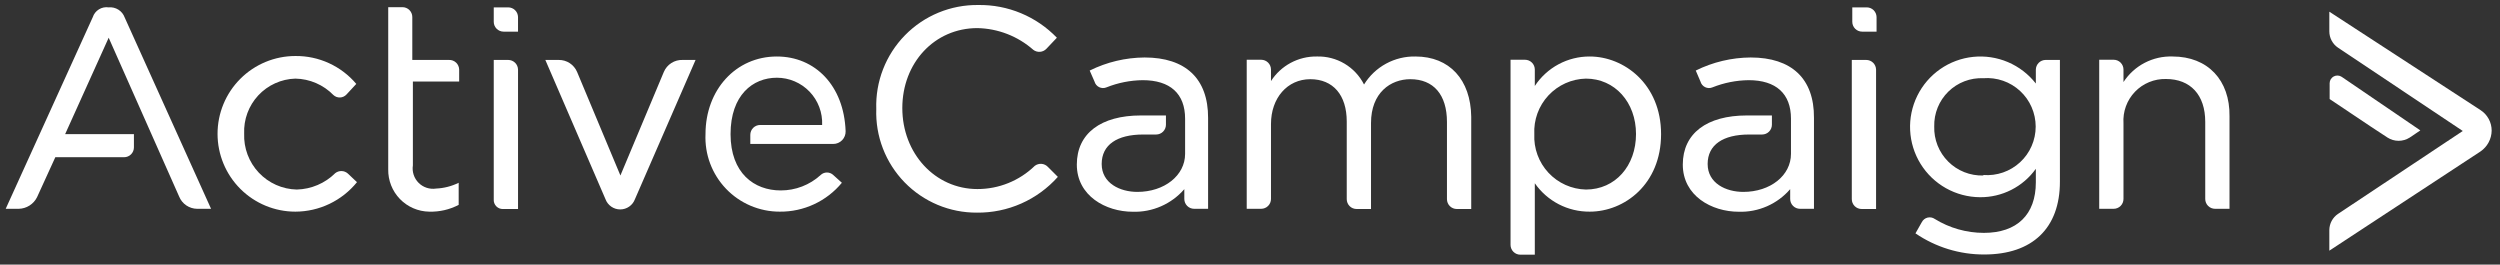 <svg width="274" height="29" viewBox="0 0 274 29" fill="none" xmlns="http://www.w3.org/2000/svg">
<rect x="0" y="0" width="274" height="29" fill="#333333" stroke="none"/>
<path d="M85.141 6.192C80.65 6.192 77.323 9.843 77.323 14.7C77.273 15.798 77.447 16.895 77.833 17.924C78.22 18.953 78.811 19.893 79.571 20.688C80.331 21.482 81.244 22.114 82.255 22.545C83.266 22.976 84.354 23.198 85.454 23.197C86.754 23.211 88.041 22.934 89.22 22.386C90.4 21.838 91.442 21.033 92.27 20.031L91.323 19.18C91.137 19.004 90.89 18.905 90.633 18.905C90.377 18.905 90.13 19.004 89.944 19.18C88.747 20.274 87.183 20.877 85.561 20.871C82.653 20.871 80.069 18.976 80.069 14.7C80.069 10.425 82.503 8.519 85.141 8.519C85.812 8.518 86.475 8.653 87.092 8.916C87.709 9.179 88.266 9.564 88.73 10.048C89.194 10.532 89.555 11.105 89.791 11.732C90.028 12.36 90.135 13.029 90.106 13.698H83.31C83.025 13.698 82.751 13.812 82.549 14.014C82.347 14.216 82.234 14.49 82.234 14.775V15.777H91.323C91.505 15.777 91.685 15.741 91.852 15.67C92.02 15.599 92.171 15.495 92.298 15.364C92.424 15.234 92.523 15.079 92.589 14.909C92.655 14.74 92.685 14.559 92.68 14.377C92.496 9.369 89.33 6.192 85.141 6.192Z" fill="white" style="fill:white;fill-opacity:1;"/>
<path d="M125.45 6.3C123.361 6.314 121.302 6.804 119.43 7.732L119.958 8.938C119.995 9.072 120.059 9.195 120.148 9.302C120.236 9.408 120.346 9.494 120.471 9.554C120.595 9.614 120.731 9.647 120.869 9.651C121.007 9.654 121.145 9.628 121.272 9.574C122.533 9.071 123.877 8.804 125.235 8.787C128.25 8.787 129.887 10.263 129.887 13.009V16.864C129.887 19.234 127.615 21.032 124.653 21.032C122.758 21.032 120.744 20.084 120.744 17.974C120.744 15.863 122.435 14.743 125.289 14.743H126.71C126.996 14.743 127.27 14.629 127.472 14.428C127.674 14.226 127.787 13.952 127.787 13.666V12.654H125.041C120.669 12.654 118.02 14.614 118.02 18.038C118.02 21.463 121.196 23.207 124.147 23.207C125.215 23.242 126.276 23.037 127.254 22.608C128.232 22.18 129.103 21.538 129.801 20.731V21.808C129.801 22.093 129.915 22.367 130.116 22.569C130.318 22.771 130.592 22.884 130.878 22.884H132.407V12.923C132.418 8.615 129.941 6.3 125.45 6.3Z" fill="white" style="fill:white;fill-opacity:1;"/>
<path d="M55.698 0.808H54.115V2.391C54.115 2.676 54.229 2.95 54.431 3.152C54.633 3.354 54.907 3.468 55.192 3.468H56.775V1.863C56.77 1.581 56.654 1.313 56.452 1.115C56.251 0.918 55.98 0.808 55.698 0.808Z" fill="white" style="fill:white;fill-opacity:1;"/>
<path d="M204.594 0.808H203.011V2.391C203.011 2.676 203.124 2.95 203.326 3.152C203.528 3.354 203.802 3.468 204.088 3.468H205.671V1.863C205.665 1.581 205.549 1.313 205.348 1.115C205.146 0.918 204.876 0.808 204.594 0.808Z" fill="white" style="fill:white;fill-opacity:1;"/>
<path d="M36.744 18.976C35.619 20.093 34.108 20.736 32.523 20.774C31.74 20.756 30.969 20.583 30.254 20.264C29.539 19.945 28.895 19.487 28.359 18.917C27.823 18.346 27.405 17.675 27.131 16.942C26.857 16.209 26.731 15.428 26.761 14.646C26.728 13.881 26.848 13.116 27.113 12.397C27.378 11.678 27.783 11.018 28.305 10.457C28.827 9.896 29.455 9.444 30.154 9.128C30.852 8.812 31.606 8.638 32.372 8.616C33.944 8.644 35.441 9.29 36.54 10.414C36.637 10.505 36.752 10.575 36.876 10.622C37.001 10.668 37.134 10.689 37.267 10.684C37.4 10.679 37.531 10.648 37.652 10.592C37.773 10.537 37.882 10.458 37.972 10.36L39.049 9.197C38.23 8.227 37.207 7.45 36.053 6.921C34.898 6.392 33.642 6.125 32.372 6.139C30.11 6.139 27.941 7.037 26.341 8.637C24.741 10.236 23.843 12.406 23.843 14.668C23.843 16.93 24.741 19.099 26.341 20.699C27.941 22.299 30.11 23.197 32.372 23.197C33.667 23.194 34.944 22.902 36.112 22.343C37.28 21.784 38.309 20.972 39.124 19.966L38.123 19.019C37.934 18.851 37.693 18.755 37.441 18.747C37.19 18.74 36.943 18.82 36.744 18.976Z" fill="white" style="fill:white;fill-opacity:1;"/>
<path d="M72.757 7.883L67.997 19.234L63.248 7.883C63.081 7.49 62.802 7.156 62.446 6.922C62.089 6.688 61.671 6.565 61.244 6.569H59.769L66.36 21.829C66.482 22.159 66.703 22.443 66.991 22.644C67.28 22.845 67.623 22.953 67.975 22.953C68.327 22.953 68.67 22.845 68.959 22.644C69.248 22.443 69.468 22.159 69.591 21.829L76.235 6.569H74.814C74.378 6.554 73.948 6.672 73.581 6.907C73.214 7.141 72.926 7.482 72.757 7.883Z" fill="white" style="fill:white;fill-opacity:1;"/>
<path d="M49.205 6.569H45.188V1.863C45.188 1.577 45.074 1.304 44.872 1.102C44.67 0.9 44.396 0.786 44.111 0.786H42.549V18.555C42.538 19.155 42.645 19.752 42.865 20.31C43.085 20.869 43.413 21.378 43.83 21.809C44.247 22.241 44.746 22.585 45.297 22.823C45.847 23.062 46.44 23.189 47.04 23.197C48.163 23.23 49.275 22.974 50.271 22.454V20.031C49.498 20.412 48.655 20.629 47.794 20.666C47.448 20.719 47.094 20.69 46.762 20.581C46.429 20.472 46.127 20.287 45.879 20.039C45.632 19.791 45.446 19.489 45.337 19.157C45.228 18.824 45.199 18.471 45.252 18.125V8.938H50.325V7.625C50.322 7.481 50.291 7.34 50.232 7.209C50.174 7.078 50.091 6.96 49.986 6.861C49.882 6.763 49.759 6.687 49.625 6.637C49.491 6.586 49.348 6.563 49.205 6.569Z" fill="white" style="fill:white;fill-opacity:1;"/>
<path d="M55.699 6.569H54.115V21.829C54.102 21.974 54.121 22.12 54.17 22.257C54.22 22.393 54.299 22.517 54.401 22.62C54.504 22.723 54.628 22.802 54.765 22.851C54.902 22.901 55.048 22.919 55.192 22.906H56.776V7.625C56.77 7.343 56.654 7.074 56.453 6.877C56.251 6.68 55.98 6.569 55.699 6.569Z" fill="white" style="fill:white;fill-opacity:1;"/>
<path d="M113.41 18.178C111.726 19.813 109.469 20.725 107.121 20.72C102.48 20.72 98.894 16.811 98.894 11.846C98.894 6.882 102.426 3.08 107.121 3.08C109.381 3.123 111.552 3.967 113.249 5.46C113.459 5.621 113.721 5.7 113.986 5.68C114.25 5.66 114.498 5.543 114.681 5.352L115.834 4.135C114.72 2.979 113.381 2.064 111.899 1.447C110.417 0.83 108.823 0.524 107.218 0.549C105.725 0.53 104.244 0.813 102.864 1.382C101.484 1.951 100.234 2.794 99.189 3.86C98.144 4.926 97.326 6.193 96.785 7.584C96.243 8.975 95.99 10.462 96.04 11.954C95.989 13.432 96.237 14.905 96.77 16.284C97.303 17.664 98.109 18.922 99.14 19.982C100.171 21.042 101.406 21.883 102.77 22.454C104.134 23.025 105.599 23.314 107.078 23.305C108.75 23.322 110.406 22.981 111.934 22.305C113.463 21.629 114.829 20.633 115.941 19.385L114.864 18.308C114.682 18.108 114.432 17.983 114.163 17.959C113.893 17.935 113.625 18.014 113.41 18.178Z" fill="white" style="fill:white;fill-opacity:1;"/>
<path d="M155.141 6.192C154.015 6.167 152.901 6.438 151.911 6.976C150.921 7.514 150.089 8.302 149.498 9.261C149.016 8.31 148.272 7.517 147.355 6.973C146.437 6.43 145.384 6.159 144.318 6.192C143.322 6.178 142.338 6.418 141.46 6.889C140.582 7.36 139.839 8.047 139.3 8.885V7.625C139.3 7.339 139.186 7.065 138.984 6.863C138.782 6.661 138.508 6.548 138.223 6.548H136.64V22.884H138.223C138.508 22.884 138.782 22.771 138.984 22.569C139.186 22.367 139.3 22.093 139.3 21.808V13.591C139.3 10.737 141.098 8.68 143.607 8.68C146.117 8.68 147.603 10.425 147.603 13.322V21.829C147.603 22.115 147.716 22.389 147.918 22.591C148.12 22.793 148.394 22.906 148.68 22.906H150.263V13.483C150.263 10.155 152.417 8.68 154.57 8.68C157.112 8.68 158.587 10.371 158.587 13.375V21.829C158.587 22.115 158.701 22.389 158.903 22.591C159.105 22.793 159.379 22.906 159.664 22.906H161.247V12.794C161.193 8.734 158.867 6.192 155.141 6.192Z" fill="white" style="fill:white;fill-opacity:1;"/>
<path d="M174.235 6.192C173.042 6.187 171.866 6.479 170.815 7.044C169.764 7.608 168.87 8.426 168.215 9.423V7.625C168.215 7.339 168.102 7.065 167.9 6.863C167.698 6.661 167.424 6.548 167.138 6.548H165.555V26.837C165.555 27.123 165.669 27.397 165.871 27.599C166.073 27.8 166.346 27.914 166.632 27.914H168.215V20.085C168.89 21.054 169.791 21.844 170.84 22.387C171.889 22.929 173.054 23.207 174.235 23.197C178.037 23.197 182.054 20.192 182.054 14.7C182.054 9.208 177.983 6.192 174.235 6.192ZM173.815 20.774C173.042 20.756 172.28 20.584 171.575 20.267C170.869 19.95 170.234 19.495 169.707 18.929C169.181 18.363 168.772 17.697 168.507 16.971C168.241 16.245 168.124 15.473 168.161 14.7C168.122 13.927 168.239 13.153 168.503 12.426C168.768 11.698 169.176 11.031 169.703 10.464C170.231 9.897 170.866 9.441 171.572 9.123C172.278 8.806 173.041 8.633 173.815 8.616C176.981 8.616 179.307 11.2 179.307 14.689C179.307 18.179 177.035 20.774 173.815 20.774Z" fill="white" style="fill:white;fill-opacity:1;"/>
<path d="M204.54 6.569H202.957V21.829C202.957 22.115 203.07 22.389 203.272 22.591C203.474 22.793 203.748 22.906 204.034 22.906H205.617V7.625C205.611 7.343 205.495 7.074 205.294 6.877C205.093 6.68 204.822 6.569 204.54 6.569Z" fill="white" style="fill:white;fill-opacity:1;"/>
<path d="M223.128 7.625V9.154C222.323 8.125 221.271 7.318 220.07 6.807C218.868 6.296 217.557 6.099 216.258 6.233C214.96 6.368 213.716 6.83 212.645 7.576C211.574 8.323 210.71 9.329 210.134 10.5C209.558 11.672 209.288 12.97 209.351 14.274C209.414 15.579 209.807 16.845 210.493 17.956C211.179 19.067 212.136 19.985 213.274 20.625C214.412 21.264 215.694 21.605 217 21.614C218.196 21.626 219.378 21.349 220.444 20.807C221.511 20.266 222.432 19.475 223.128 18.501V19.977C223.128 23.52 221.071 25.523 217.431 25.523C215.529 25.522 213.664 24.993 212.046 23.994C211.932 23.914 211.801 23.86 211.664 23.836C211.527 23.811 211.386 23.817 211.251 23.851C211.116 23.886 210.991 23.949 210.882 24.037C210.774 24.125 210.686 24.235 210.624 24.36L209.935 25.577C212.156 27.094 214.784 27.901 217.474 27.892C222.761 27.892 225.766 24.995 225.766 19.923V6.569H224.183C223.905 6.575 223.639 6.688 223.443 6.884C223.246 7.081 223.133 7.346 223.128 7.625ZM217.377 19.234C216.664 19.256 215.953 19.132 215.29 18.869C214.626 18.607 214.024 18.211 213.519 17.706C213.015 17.202 212.619 16.599 212.356 15.936C212.094 15.273 211.97 14.562 211.992 13.849C211.975 13.142 212.104 12.44 212.37 11.785C212.636 11.13 213.034 10.536 213.539 10.041C214.043 9.547 214.645 9.161 215.305 8.908C215.965 8.655 216.67 8.541 217.377 8.572C218.108 8.515 218.843 8.61 219.536 8.85C220.229 9.091 220.865 9.472 221.403 9.971C221.942 10.469 222.372 11.073 222.665 11.745C222.959 12.417 223.111 13.143 223.111 13.876C223.111 14.61 222.959 15.335 222.665 16.007C222.372 16.679 221.942 17.284 221.403 17.782C220.865 18.28 220.229 18.661 219.536 18.902C218.843 19.142 218.108 19.237 217.377 19.18V19.234Z" fill="white" style="fill:white;fill-opacity:1;"/>
<path d="M238.118 6.192C237.056 6.155 236.001 6.394 235.058 6.884C234.115 7.375 233.314 8.101 232.734 8.992V7.624C232.734 7.339 232.62 7.065 232.418 6.863C232.216 6.661 231.942 6.548 231.657 6.548H230.074V22.884H231.657C231.942 22.884 232.216 22.771 232.418 22.569C232.62 22.367 232.734 22.093 232.734 21.808V13.515C232.692 12.884 232.782 12.251 232.998 11.656C233.214 11.061 233.552 10.518 233.989 10.061C234.427 9.604 234.955 9.244 235.54 9.002C236.125 8.761 236.753 8.643 237.386 8.658C240.078 8.658 241.694 10.403 241.694 13.354V21.808C241.694 22.093 241.807 22.367 242.009 22.569C242.211 22.771 242.485 22.884 242.771 22.884H244.354V12.74C244.408 8.788 241.974 6.192 238.118 6.192Z" fill="white" style="fill:white;fill-opacity:1;"/>
<path d="M271.858 12.062L255.295 1.282V3.436C255.294 3.788 255.381 4.136 255.546 4.448C255.711 4.759 255.95 5.026 256.243 5.223L269.92 14.356L256.243 23.445C255.955 23.639 255.718 23.901 255.553 24.206C255.388 24.512 255.3 24.853 255.295 25.2V27.473L271.869 16.596C272.238 16.341 272.541 16.003 272.753 15.607C272.965 15.212 273.079 14.772 273.086 14.323C273.088 13.873 272.977 13.43 272.762 13.035C272.548 12.639 272.237 12.305 271.858 12.062Z" fill="white" style="fill:white;fill-opacity:1;"/>
<path d="M261.671 15.077C262.034 15.309 262.456 15.432 262.888 15.432C263.319 15.432 263.741 15.309 264.105 15.077L265.268 14.291L256.652 8.422C256.525 8.337 256.378 8.287 256.226 8.279C256.073 8.27 255.921 8.303 255.786 8.373C255.65 8.444 255.536 8.55 255.455 8.679C255.375 8.809 255.331 8.958 255.328 9.111V10.855L259.818 13.86L261.671 15.077Z" fill="white" style="fill:white;fill-opacity:1;"/>
<path d="M191.875 6.3C189.786 6.313 187.727 6.803 185.855 7.732L186.372 8.938C186.409 9.072 186.473 9.195 186.562 9.302C186.65 9.408 186.76 9.494 186.885 9.554C187.009 9.614 187.145 9.647 187.283 9.651C187.421 9.654 187.559 9.628 187.686 9.574C188.948 9.071 190.291 8.804 191.649 8.787C194.654 8.787 196.291 10.263 196.291 13.009V16.864C196.291 19.234 194.029 21.032 191.067 21.032C189.161 21.032 187.158 20.084 187.158 17.974C187.158 15.863 188.849 14.743 191.703 14.743H193.124C193.41 14.743 193.684 14.629 193.886 14.428C194.088 14.226 194.201 13.952 194.201 13.666V12.654H191.455C187.072 12.654 184.434 14.614 184.434 18.038C184.434 21.463 187.6 23.207 190.561 23.207C191.627 23.241 192.687 23.037 193.663 22.608C194.64 22.18 195.508 21.538 196.204 20.731V21.808C196.204 22.093 196.318 22.367 196.52 22.569C196.722 22.771 196.996 22.884 197.281 22.884H198.811V12.923C198.843 8.615 196.355 6.3 191.875 6.3Z" fill="white" style="fill:white;fill-opacity:1;"/>
<path d="M11.911 0.808C11.539 0.751 11.16 0.828 10.841 1.026C10.521 1.223 10.282 1.527 10.166 1.885L0.625 22.885H2.057C2.475 22.875 2.882 22.752 3.235 22.528C3.588 22.304 3.874 21.988 4.06 21.614L6.063 17.231H13.601C13.887 17.231 14.161 17.117 14.363 16.915C14.565 16.713 14.678 16.439 14.678 16.154V14.7H7.14L11.911 4.135L19.632 21.538C19.791 21.932 20.063 22.27 20.414 22.509C20.765 22.749 21.178 22.88 21.603 22.885H23.132L13.666 1.917C13.539 1.563 13.297 1.262 12.979 1.061C12.661 0.86 12.285 0.771 11.911 0.808Z" fill="white" style="fill:white;fill-opacity:1;"/>
</svg>
